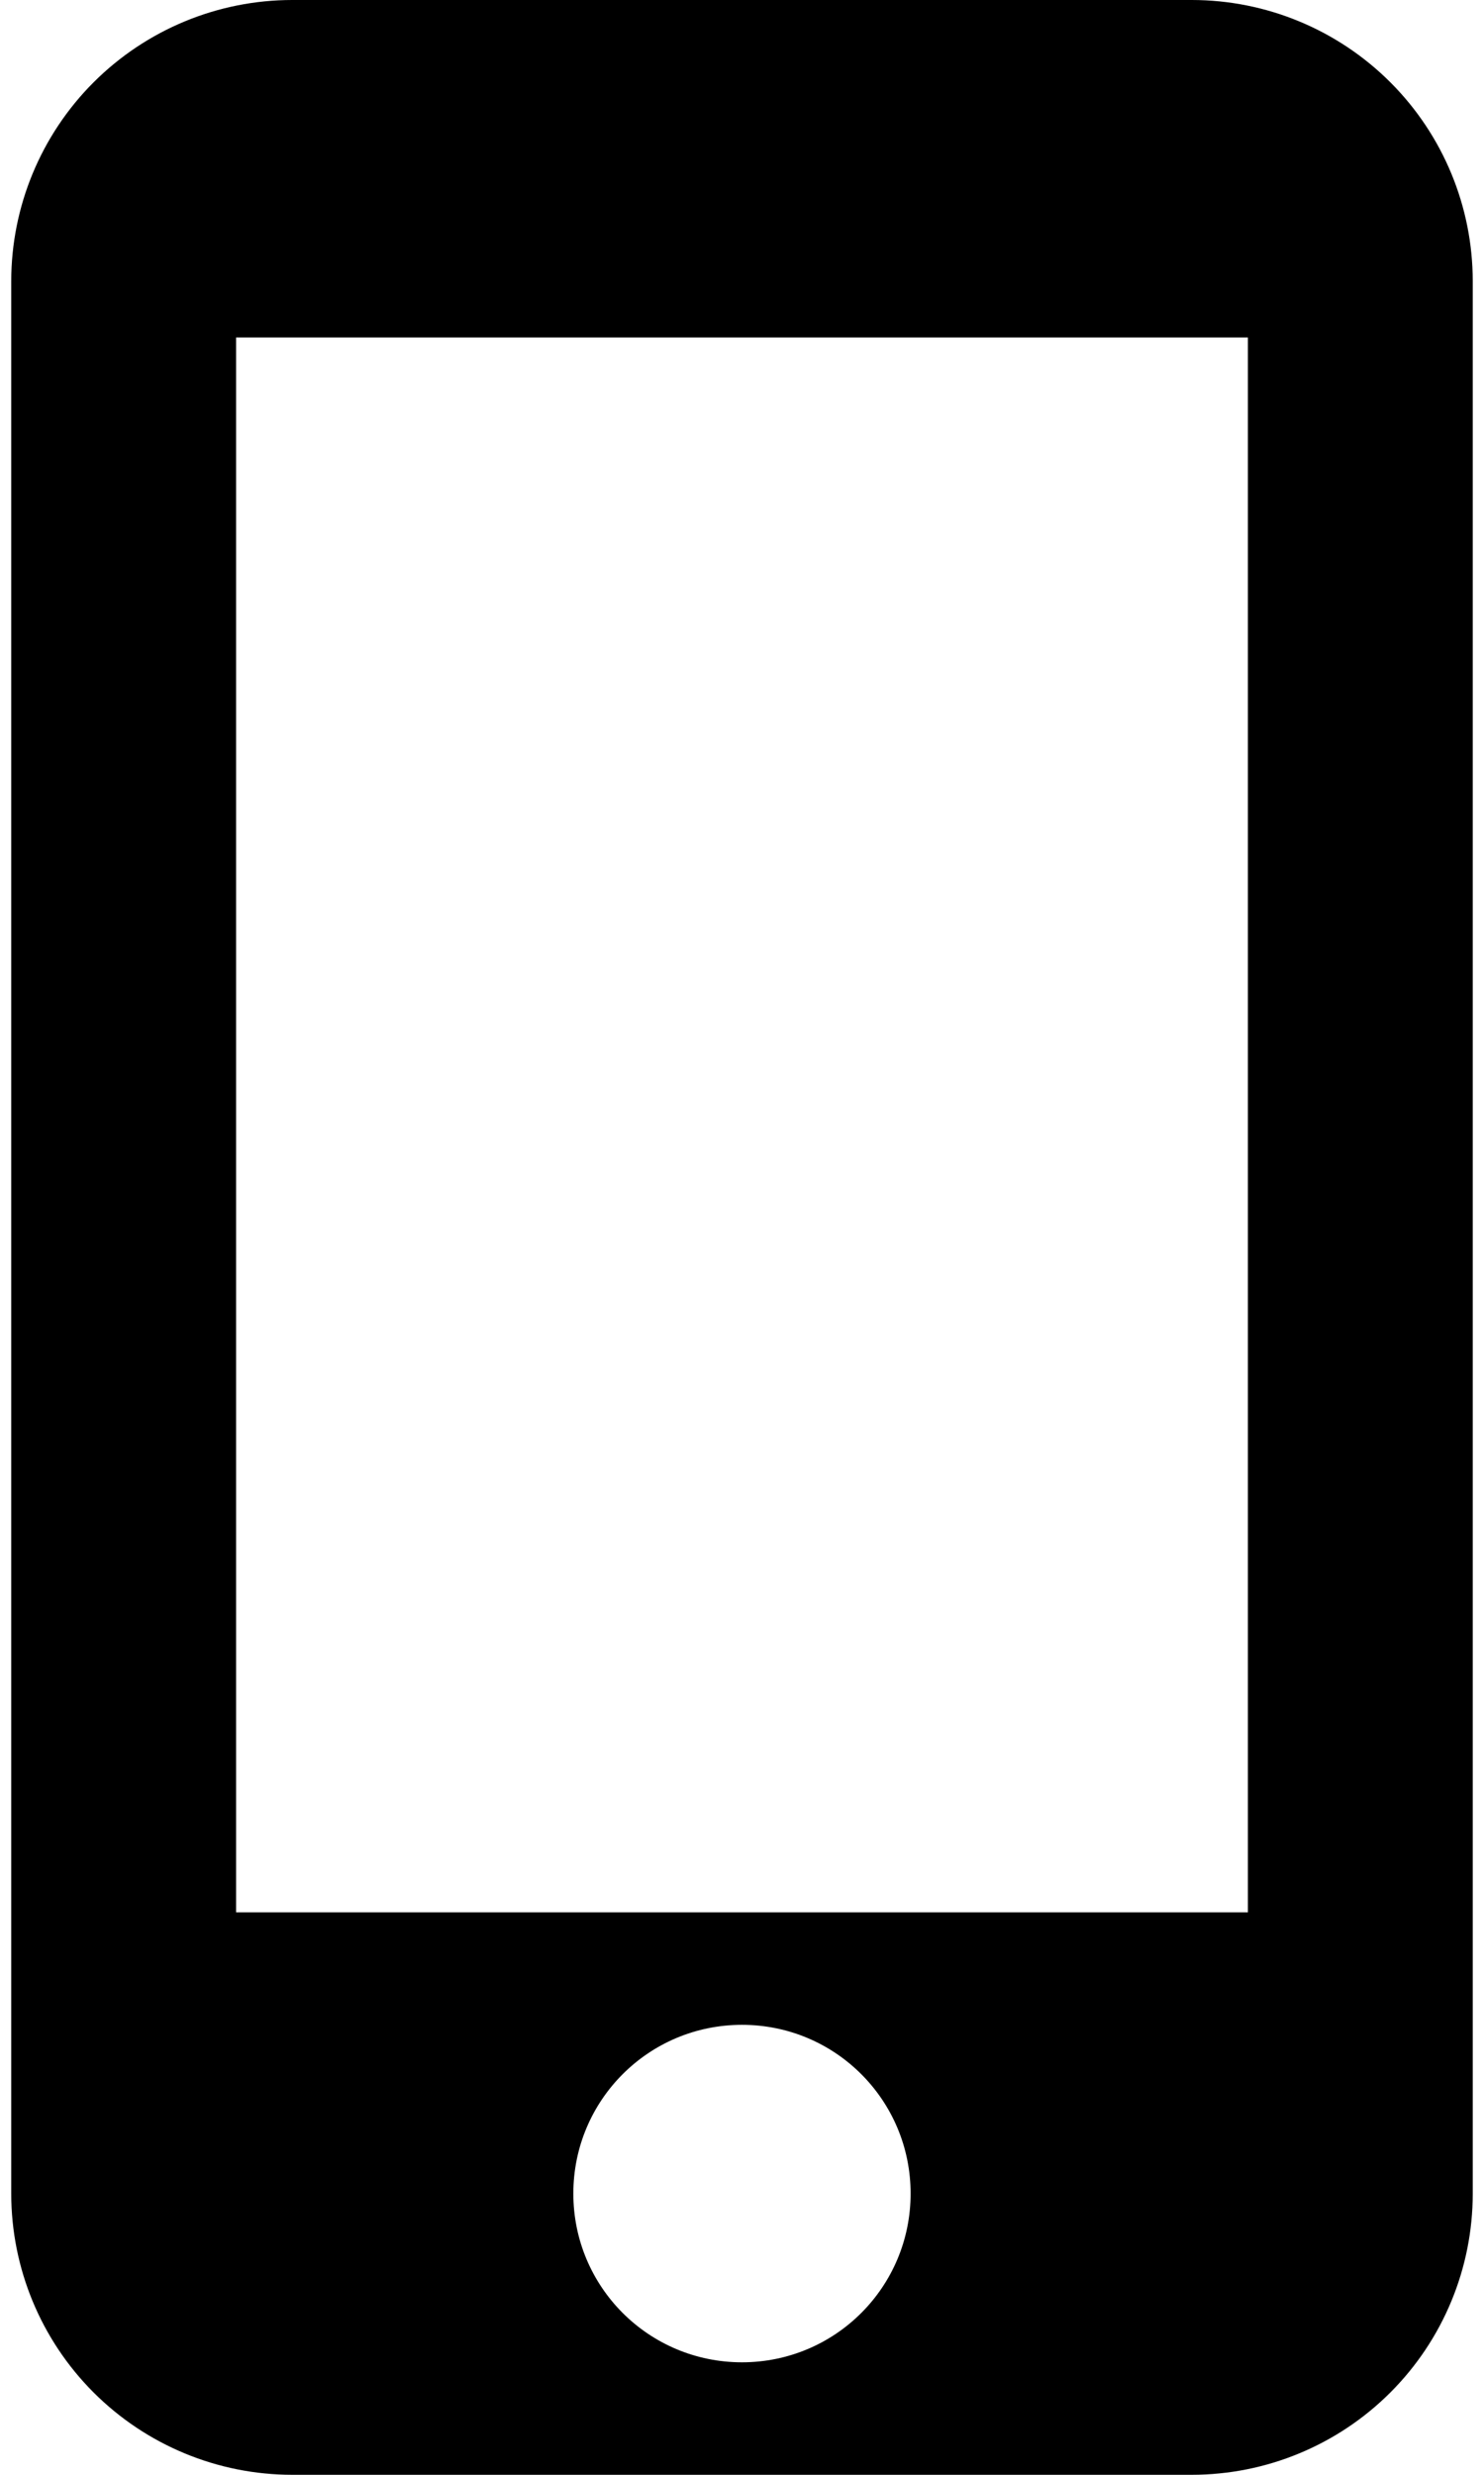 <svg width="63" height="105" viewBox="0 0 63 105" fill="none" xmlns="http://www.w3.org/2000/svg">
<path d="M50.59 0H12.408C9.244 0 6.209 1.257 3.971 3.495C1.734 5.732 0.477 8.767 0.477 11.932V93.068C0.477 96.233 1.734 99.268 3.971 101.505C6.209 103.743 9.244 105 12.408 105H50.59C53.755 105 56.79 103.743 59.027 101.505C61.265 99.268 62.522 96.233 62.522 93.068V11.932C62.522 8.767 61.265 5.732 59.027 3.495C56.79 1.257 53.755 0 50.59 0ZM31.499 100.227C27.538 100.227 24.34 97.029 24.34 93.068C24.34 89.107 27.538 85.909 31.499 85.909C35.461 85.909 38.658 89.107 38.658 93.068C38.658 97.029 35.461 100.227 31.499 100.227ZM52.977 81.136H10.022V14.318H52.977V81.136Z" fill="black"/>
</svg>
